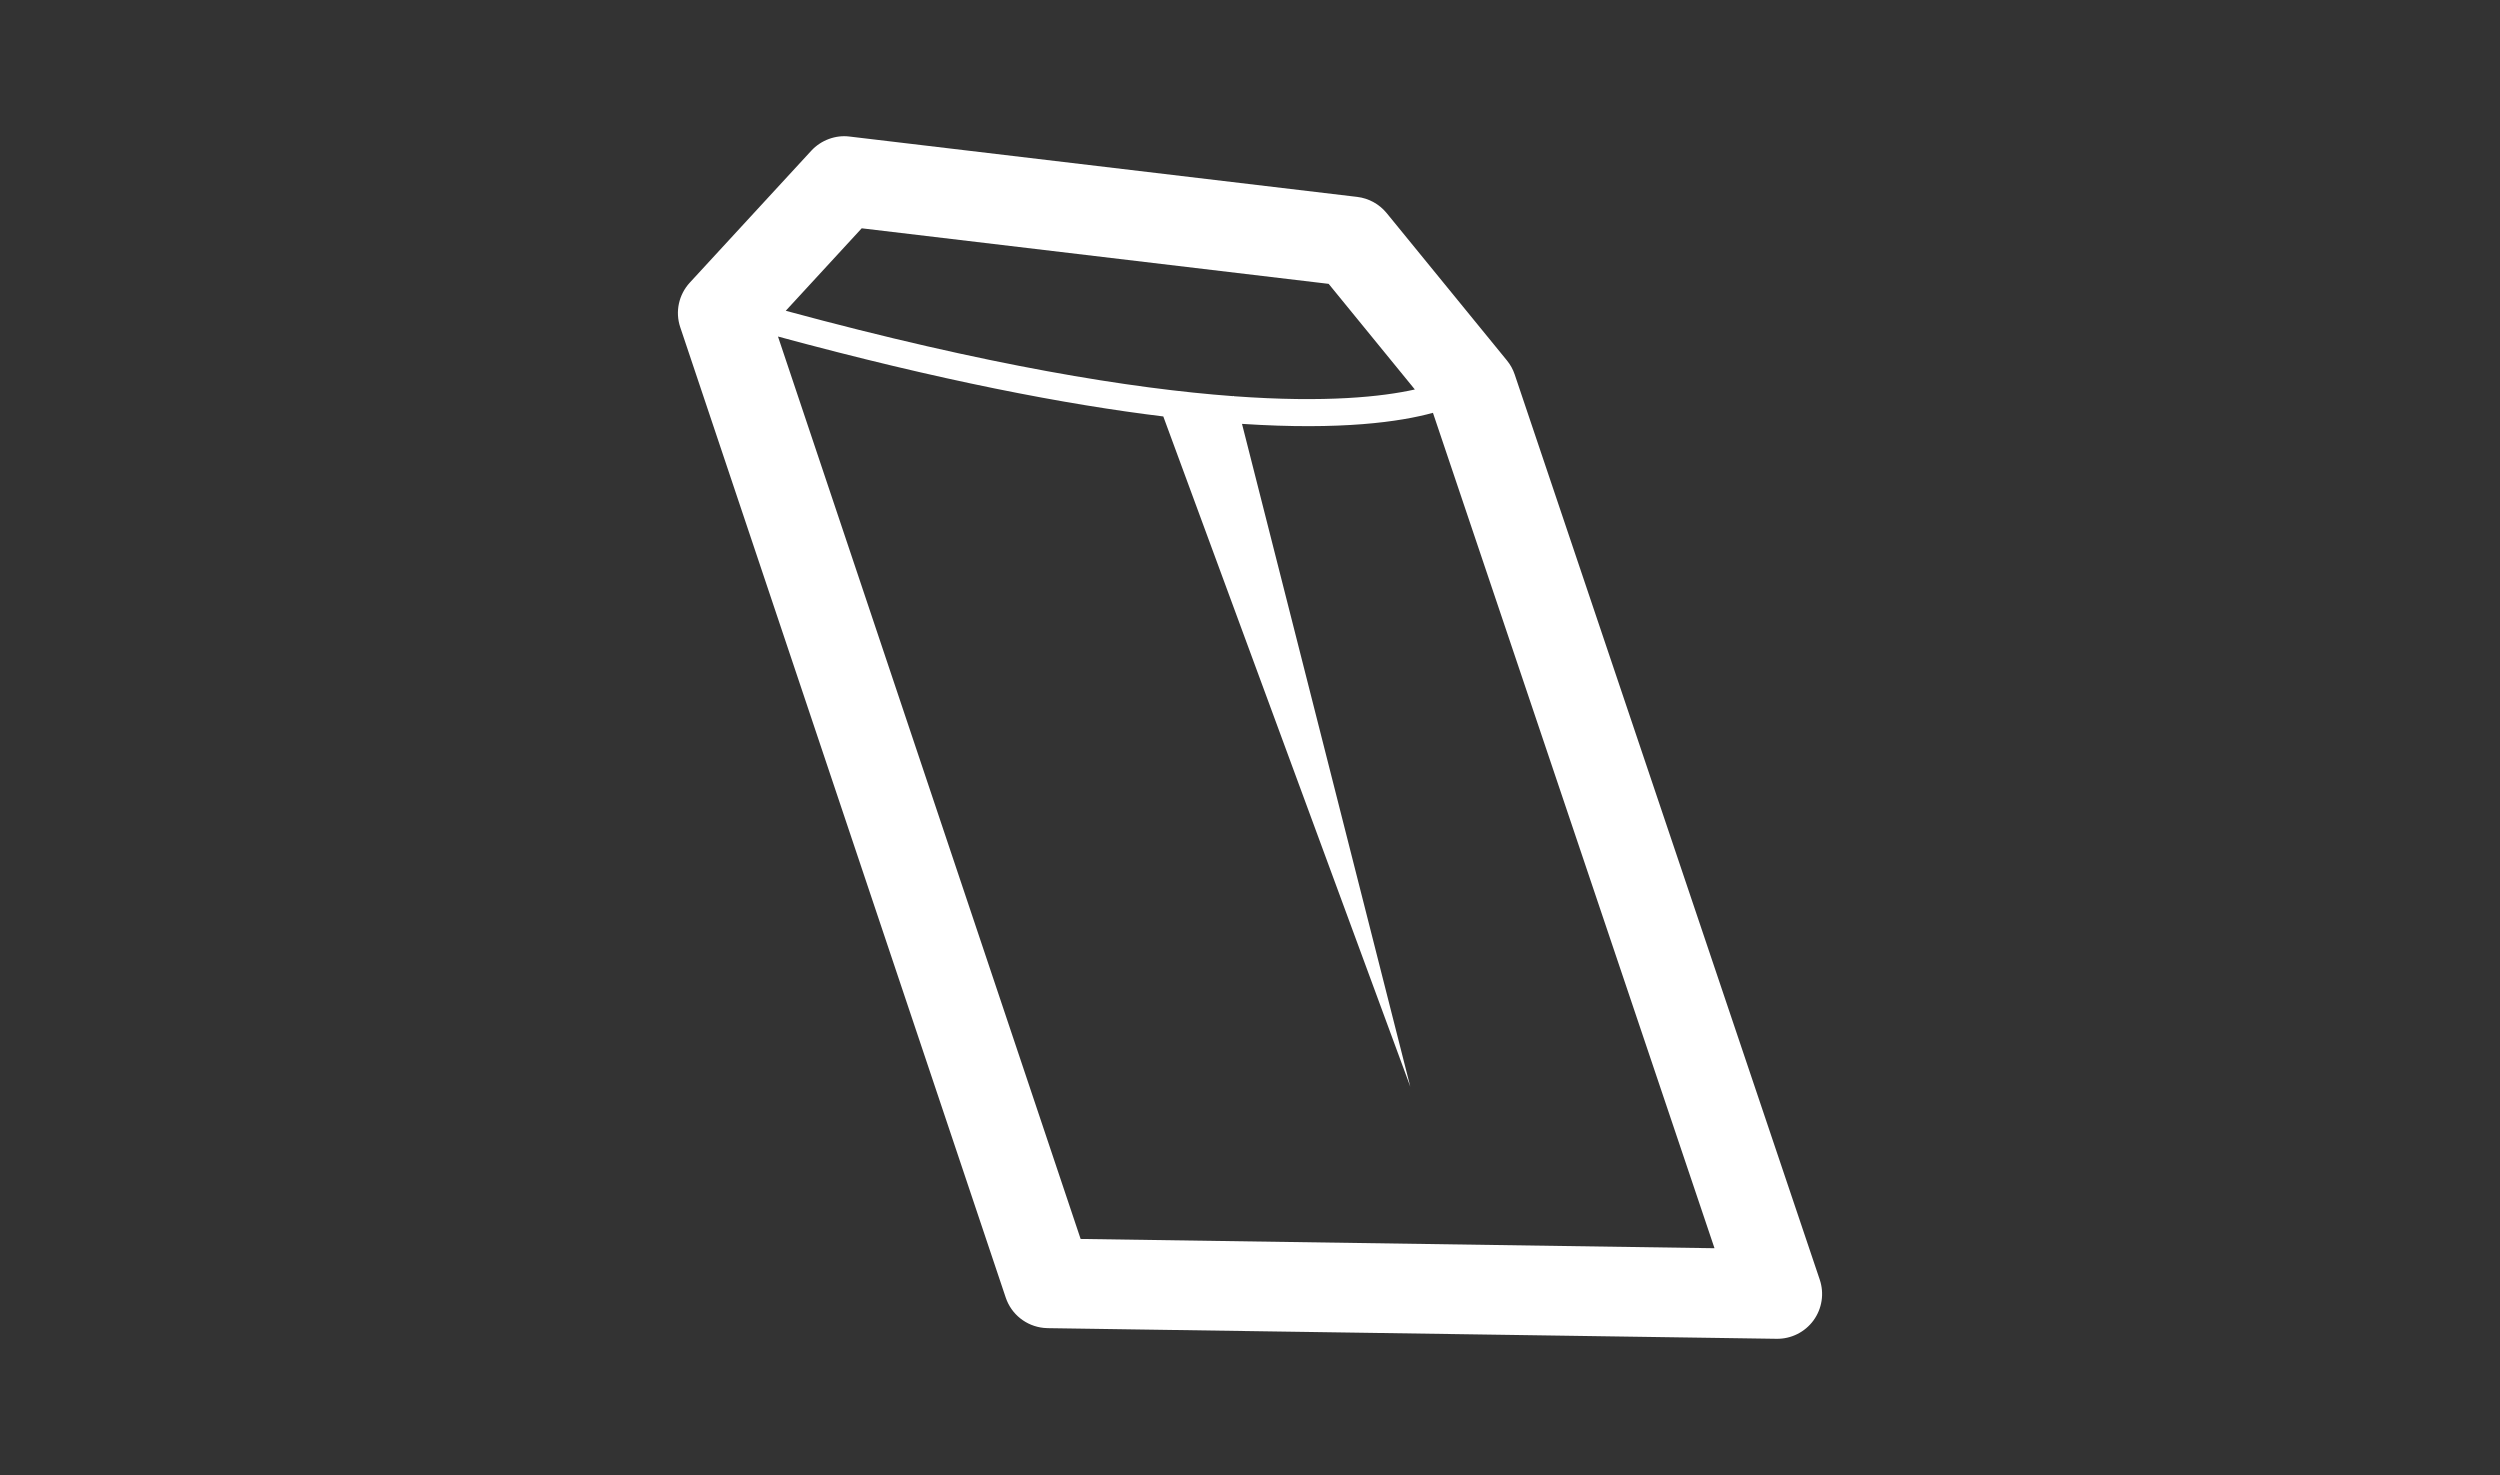 <?xml version="1.0" encoding="utf-8"?>
<!-- Generator: Adobe Illustrator 15.0.0, SVG Export Plug-In . SVG Version: 6.00 Build 0)  -->
<!DOCTYPE svg PUBLIC "-//W3C//DTD SVG 1.0//EN" "http://www.w3.org/TR/2001/REC-SVG-20010904/DTD/svg10.dtd">
<svg version="1.0" id="圖層_1" xmlns="http://www.w3.org/2000/svg" xmlns:xlink="http://www.w3.org/1999/xlink" x="0px" y="0px"
	 width="100px" height="59px" viewBox="0 0 100 59" enable-background="new 0 0 100 59" xml:space="preserve">
<rect x="0" y="0" width="100" height="59" fill="#333333" stroke="none"/>
<path fill="#FFFFFF" d="M27.21,13.09l13.019,38.813c0.225,0.672,0.823,1.143,1.519,1.213c0.051,0.006,0.103,0.009,0.154,0.01
	l29.161,0.426c0.582,0.009,1.133-0.266,1.477-0.736c0.342-0.47,0.436-1.078,0.25-1.629L60.588,14.98
	c-0.068-0.205-0.174-0.395-0.311-0.562l-4.811-5.895c-0.295-0.36-0.717-0.592-1.178-0.647L33.983,5.462
	c-0.556-0.072-1.141,0.143-1.531,0.566l-4.86,5.277C27.149,11.786,27.001,12.47,27.21,13.09z M56.594,15.579
	c-1.293,0.288-3.543,0.54-7.236,0.27l-0.003-0.013l-0.036,0.01c-4.045-0.299-9.799-1.224-17.889-3.415l3.038-3.299l18.678,2.222
	L56.594,15.579z M31.119,13.461c6.499,1.762,11.536,2.724,15.413,3.197l0.093,0.253l9.788,26.559L49.68,16.955
	c3.988,0.261,6.335-0.084,7.638-0.442L68.58,49.929l-25.355-0.371L31.119,13.461z"/>
</svg>
